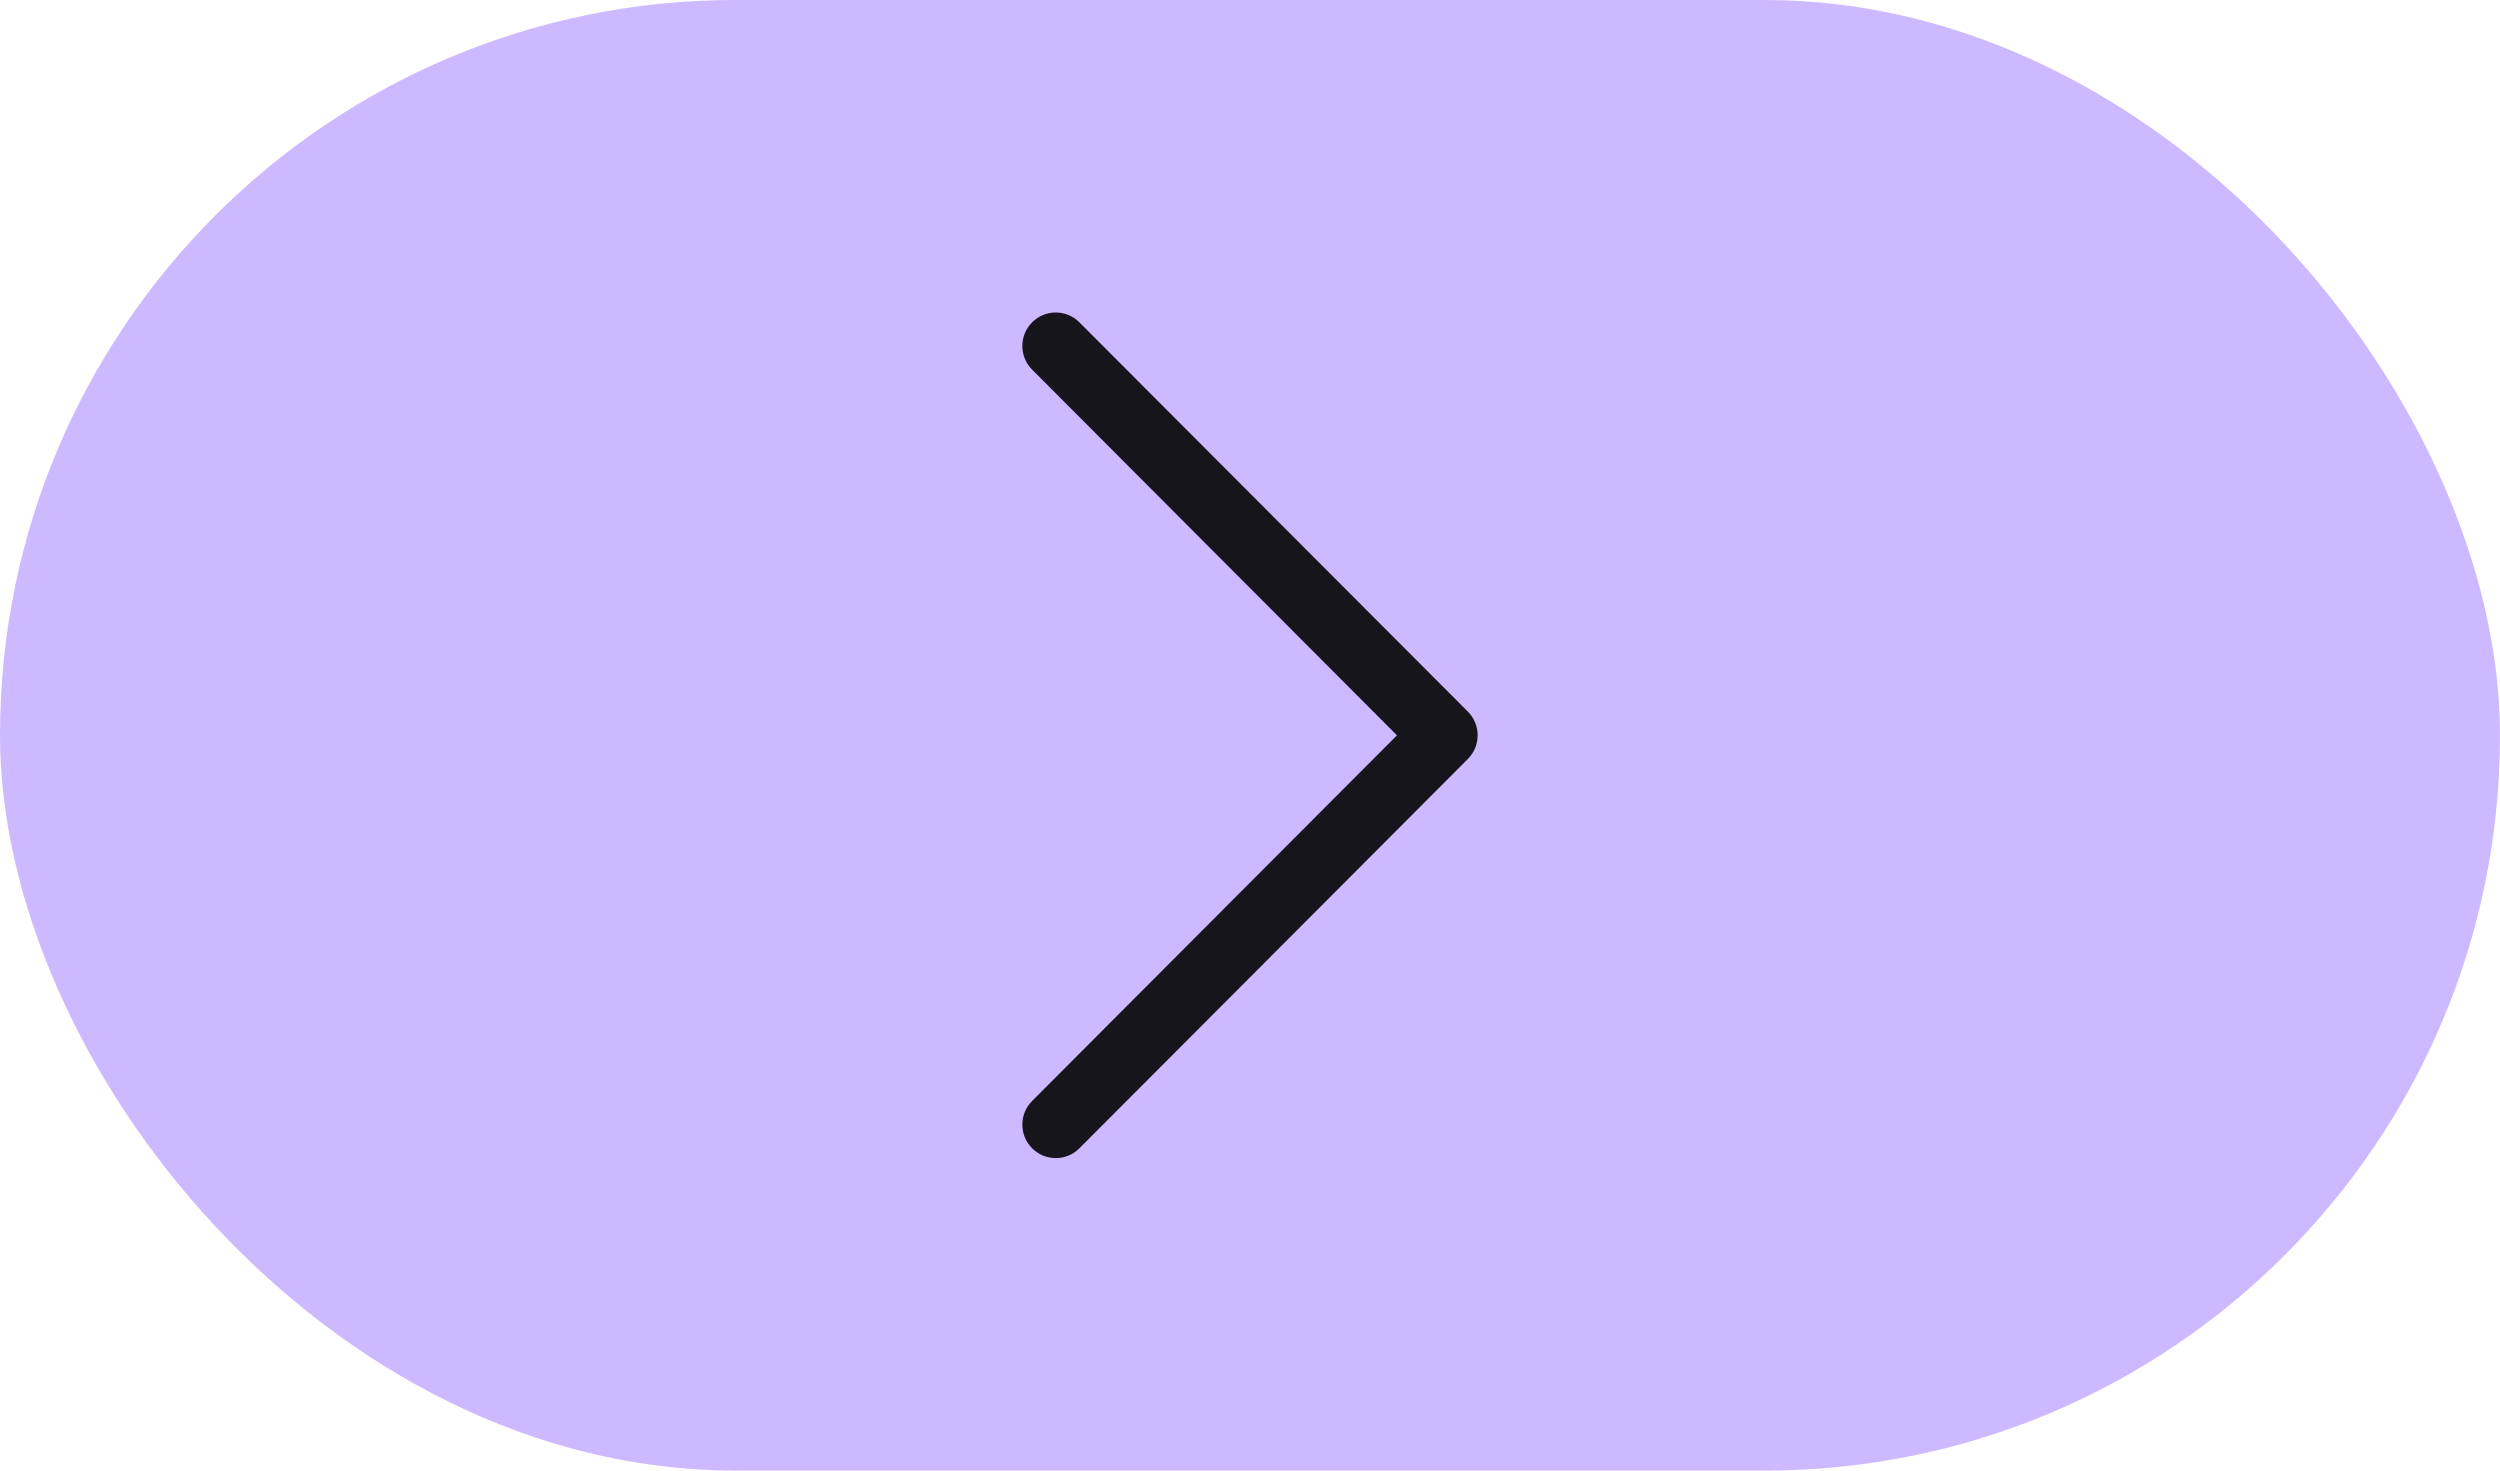 <?xml version="1.0" encoding="UTF-8"?> <svg xmlns="http://www.w3.org/2000/svg" width="68" height="40" viewBox="0 0 68 40" fill="none"> <rect width="68" height="40" rx="20" fill="#CDB9FF"></rect> <path d="M28.717 31.5C28.484 31.5 28.251 31.412 28.074 31.234C27.719 30.878 27.719 30.302 28.074 29.946L37.997 20.001L28.074 10.055C27.719 9.699 27.719 9.123 28.074 8.767C28.429 8.411 29.004 8.411 29.359 8.767L39.926 19.356C40.281 19.712 40.281 20.289 39.926 20.644L29.359 31.234C29.183 31.412 28.95 31.5 28.717 31.5Z" fill="#17151C"></path> </svg> 